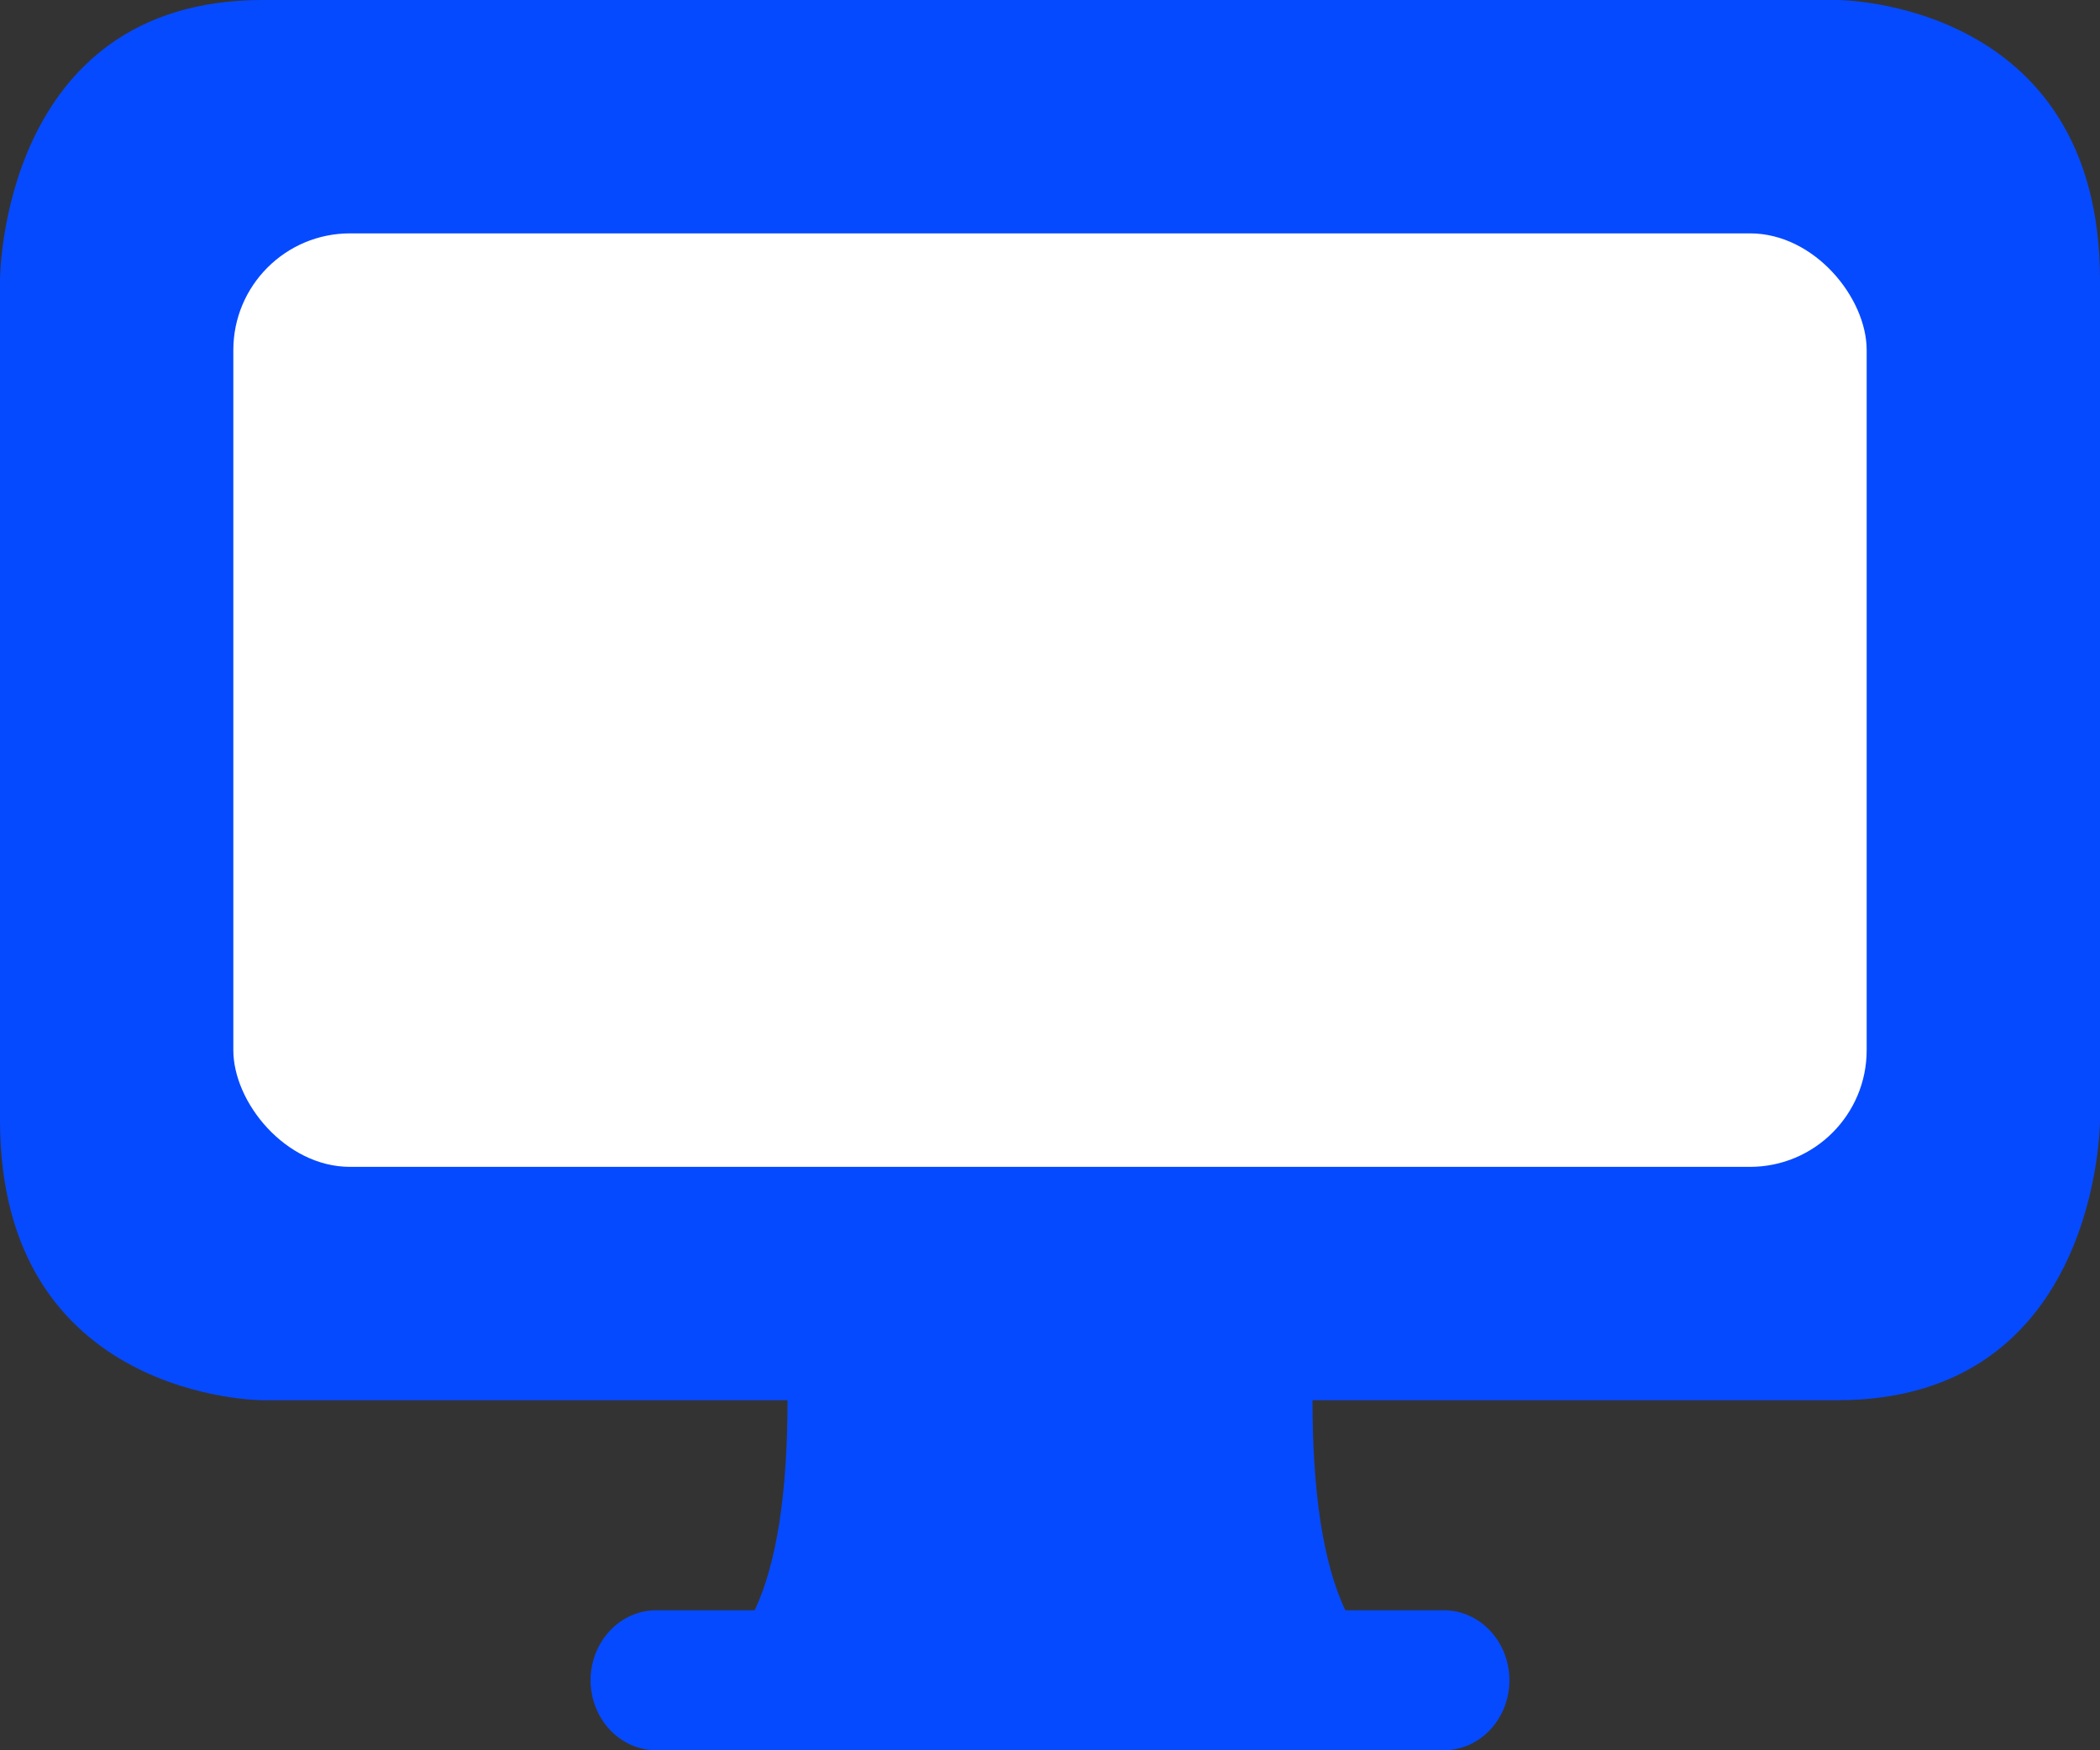 <svg width="18" height="15" viewBox="0 0 18 15" fill="none" xmlns="http://www.w3.org/2000/svg">
<rect x="0" y="0" width="18" height="15" fill="#333333" stroke="none"/>
<path d="M0 2.4C0 2.4 0 0 2.25 0H15.75C15.75 0 18 0 18 2.4V9.6C18 9.6 18 12 15.75 12H11.25C11.25 12.8 11.343 13.4 11.531 13.8H12.375C12.524 13.8 12.667 13.863 12.773 13.976C12.878 14.088 12.938 14.241 12.938 14.4C12.938 14.559 12.878 14.712 12.773 14.824C12.667 14.937 12.524 15 12.375 15H5.625C5.476 15 5.333 14.937 5.227 14.824C5.122 14.712 5.062 14.559 5.062 14.4C5.062 14.241 5.122 14.088 5.227 13.976C5.333 13.863 5.476 13.8 5.625 13.8H6.469C6.657 13.4 6.75 12.8 6.75 12H2.25C2.25 12 0 12 0 9.6V2.4Z" fill="#064AFF"/>
<rect x="2" y="2" width="14" height="8" rx="1" fill="white"/>
</svg>
